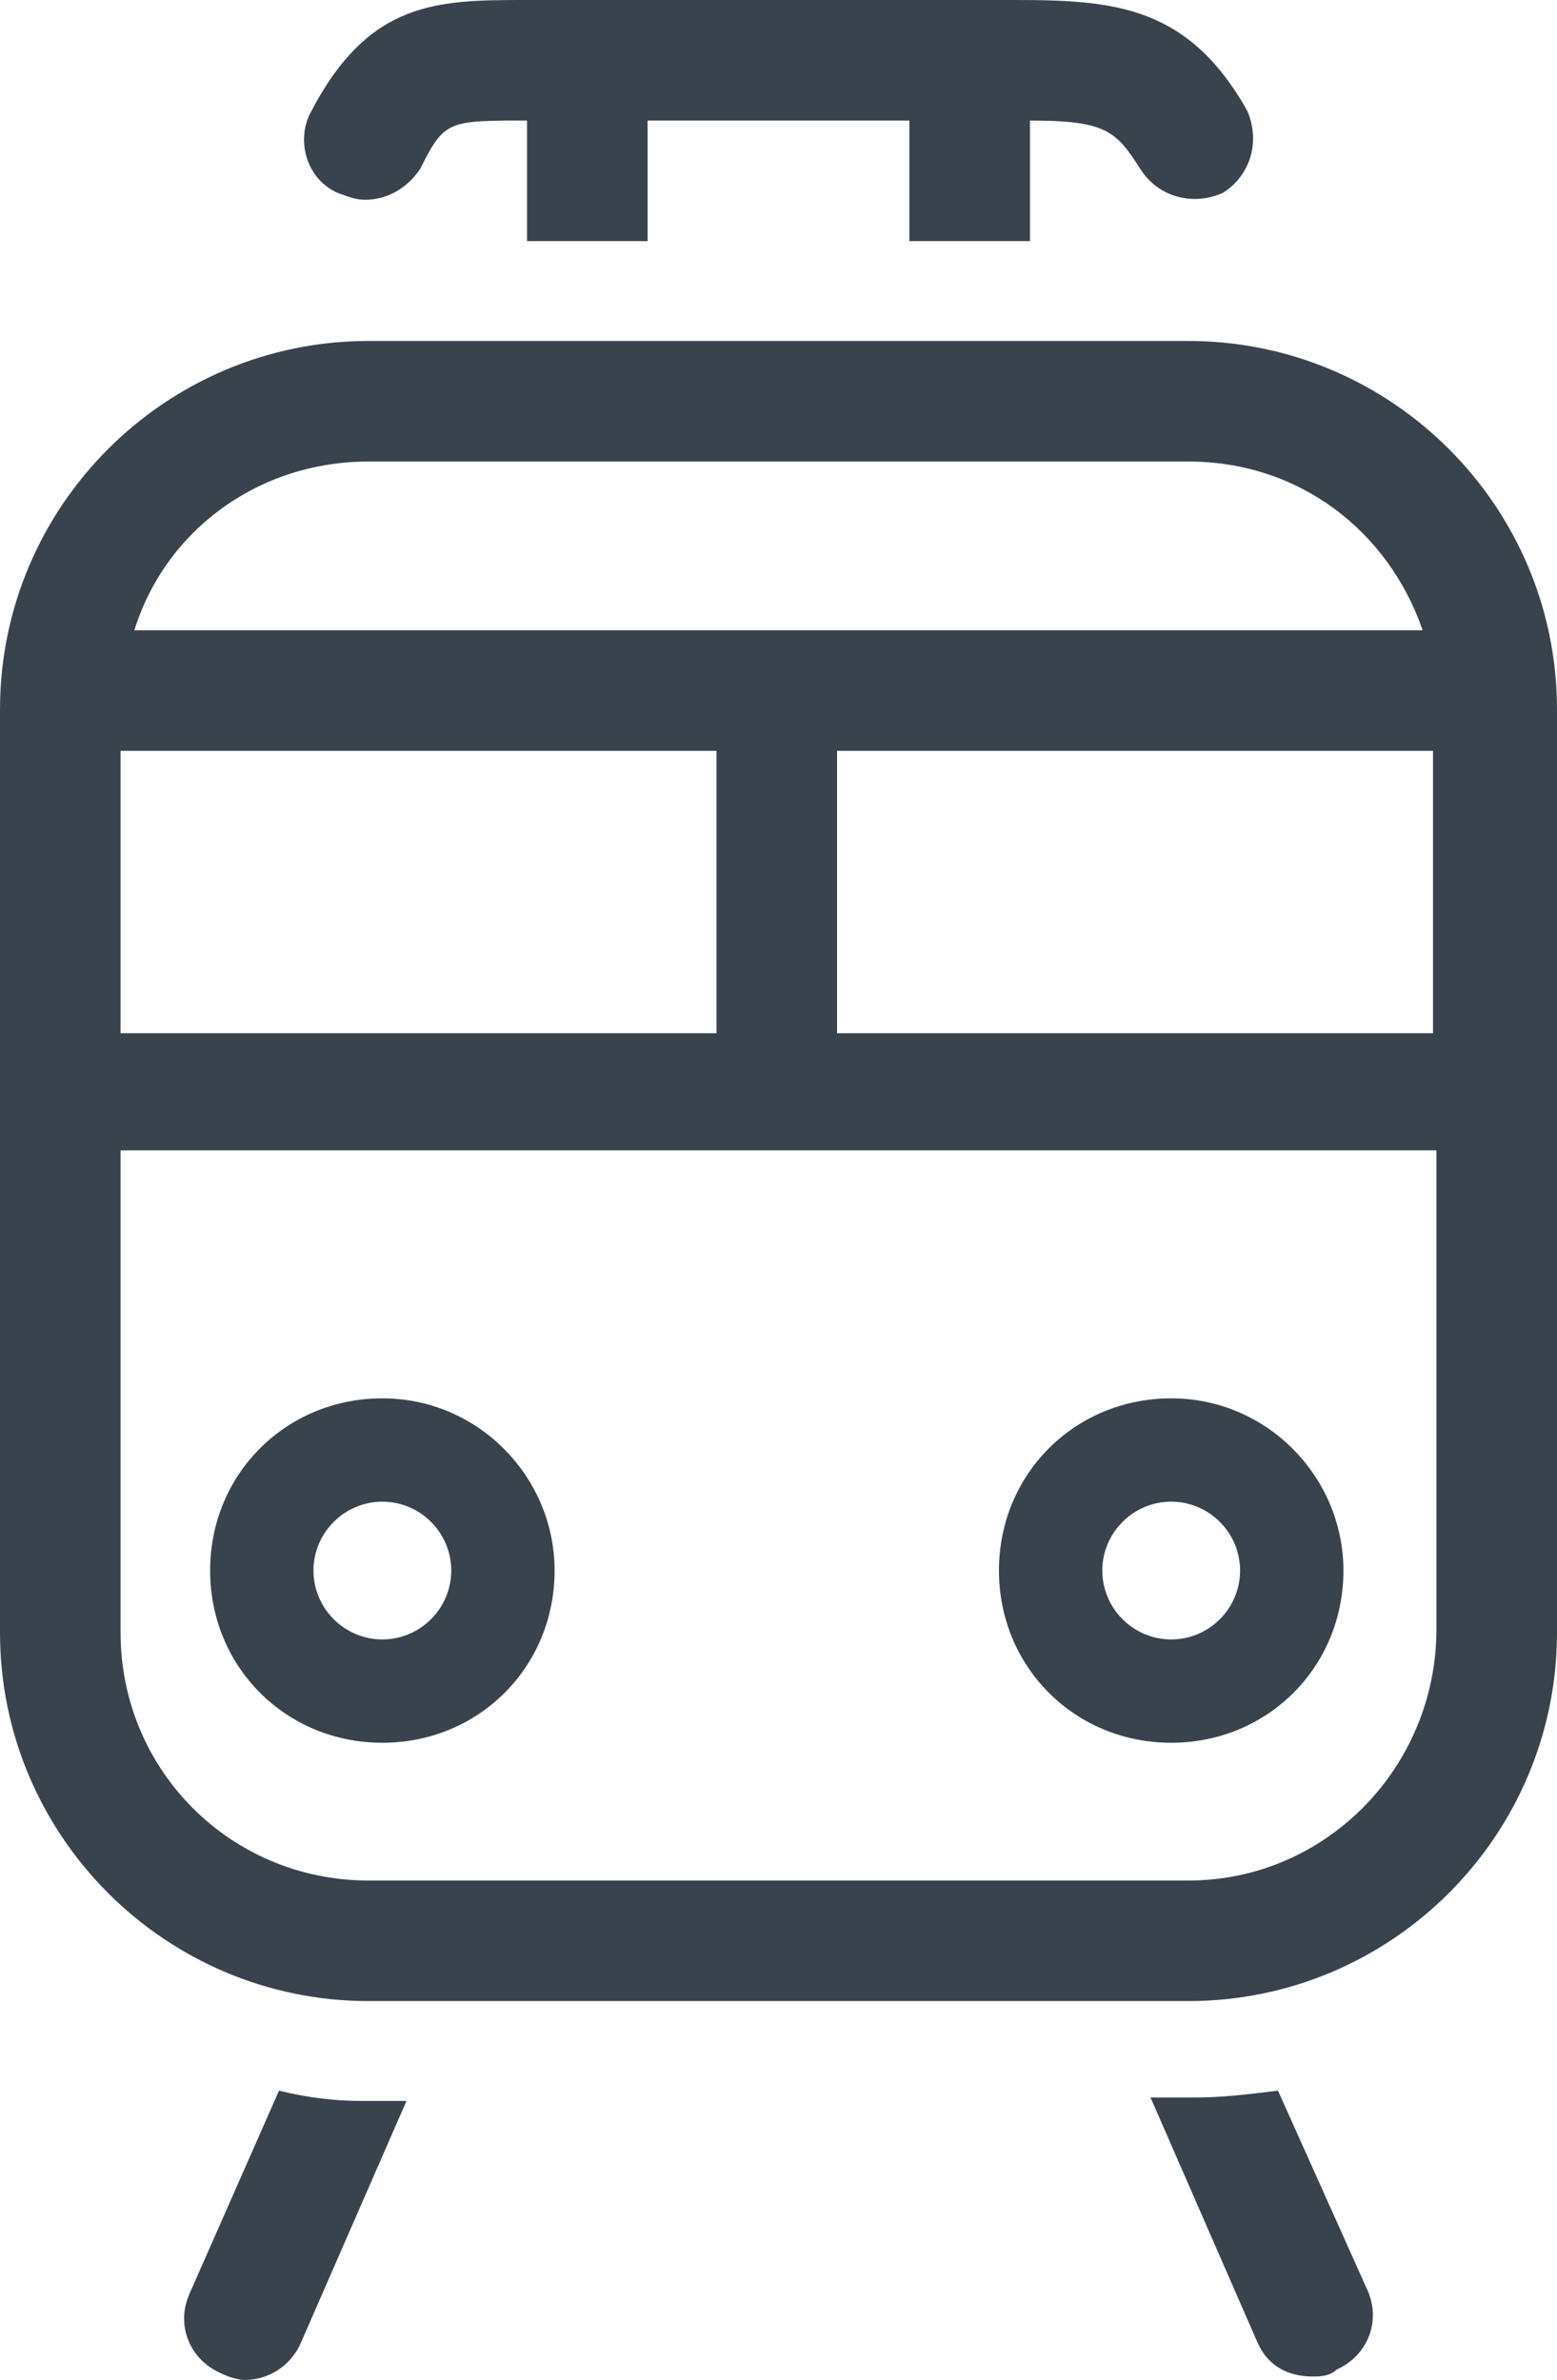 <!-- Generator: Adobe Illustrator 24.0.2, SVG Export Plug-In  -->
<svg version="1.1" xmlns="http://www.w3.org/2000/svg" xmlns:xlink="http://www.w3.org/1999/xlink" x="0px" y="0px" width="45.2px"
	 height="69.1px" viewBox="0 0 45.2 69.1" style="enable-background:new 0 0 45.2 69.1;" xml:space="preserve">
<style type="text/css">
	.st0{fill:#39434E;}
</style>
<defs>
</defs>
<g>
	<path class="st0" d="M8.1,60.7l-2.6,5.9c-0.4,0.9,0,1.9,0.9,2.3c0.2,0.1,0.5,0.2,0.7,0.2c0.7,0,1.3-0.4,1.6-1l3.1-7.1h-1.3
		C9.7,61,8.9,60.9,8.1,60.7z"/>
	<path class="st0" d="M37.1,60.7c-0.8,0.1-1.6,0.2-2.4,0.2h-1.3l3.1,7.1c0.3,0.7,0.9,1,1.6,1c0.2,0,0.5,0,0.7-0.2
		c0.9-0.4,1.3-1.4,0.9-2.3L37.1,60.7z"/>
	<path class="st0" d="M11.1,40.6c-2.8,0-5,2.2-5,5c0,2.8,2.2,5,5,5c2.8,0,5-2.2,5-5C16.1,42.9,13.9,40.6,11.1,40.6z M11.1,47.6
		c-1.1,0-2-0.9-2-2c0-1.1,0.9-2,2-2c1.1,0,2,0.9,2,2C13.1,46.7,12.2,47.6,11.1,47.6z"/>
	<path class="st0" d="M34,40.6c-2.8,0-5,2.2-5,5c0,2.8,2.2,5,5,5c2.8,0,5-2.2,5-5C39,42.9,36.8,40.6,34,40.6z M34,47.6
		c-1.1,0-2-0.9-2-2c0-1.1,0.9-2,2-2c1.1,0,2,0.9,2,2C36,46.7,35.1,47.6,34,47.6z"/>
	<path class="st0" d="M9.8,5.6c0.3,0.1,0.5,0.2,0.8,0.2c0.6,0,1.2-0.3,1.6-0.9c0.7-1.4,0.8-1.4,3.1-1.4V7h3.5V3.5l7.6,0V7h3.5V3.5
		c2.2,0,2.5,0.3,3.2,1.4c0.5,0.8,1.5,1.1,2.4,0.7c0.8-0.5,1.1-1.5,0.7-2.4c-1.7-3-3.8-3.2-6.7-3.2L15.3,0C12.7,0,10.7,0,9,3.3
		C8.6,4.1,8.9,5.2,9.8,5.6z"/>
	<path class="st0" d="M34.5,9.9H10.7C4.8,9.9,0,14.7,0,20.6v26.8c0,5.9,4.8,10.7,10.7,10.7h23.8c5.9,0,10.7-4.8,10.7-10.7V20.6
		C45.2,14.7,40.4,9.9,34.5,9.9z M20.8,21.8v8.2H3.5v-8.2H20.8z M24.3,21.8h17.3v8.2H24.3V21.8z M10.7,13.4h23.8c3.2,0,5.8,2,6.8,4.9
		H3.9C4.8,15.4,7.5,13.4,10.7,13.4z M34.5,54.6H10.7c-4,0-7.2-3.2-7.2-7.2V33.4h38.2v13.9C41.7,51.3,38.5,54.6,34.5,54.6z"/>
</g>
</svg>
